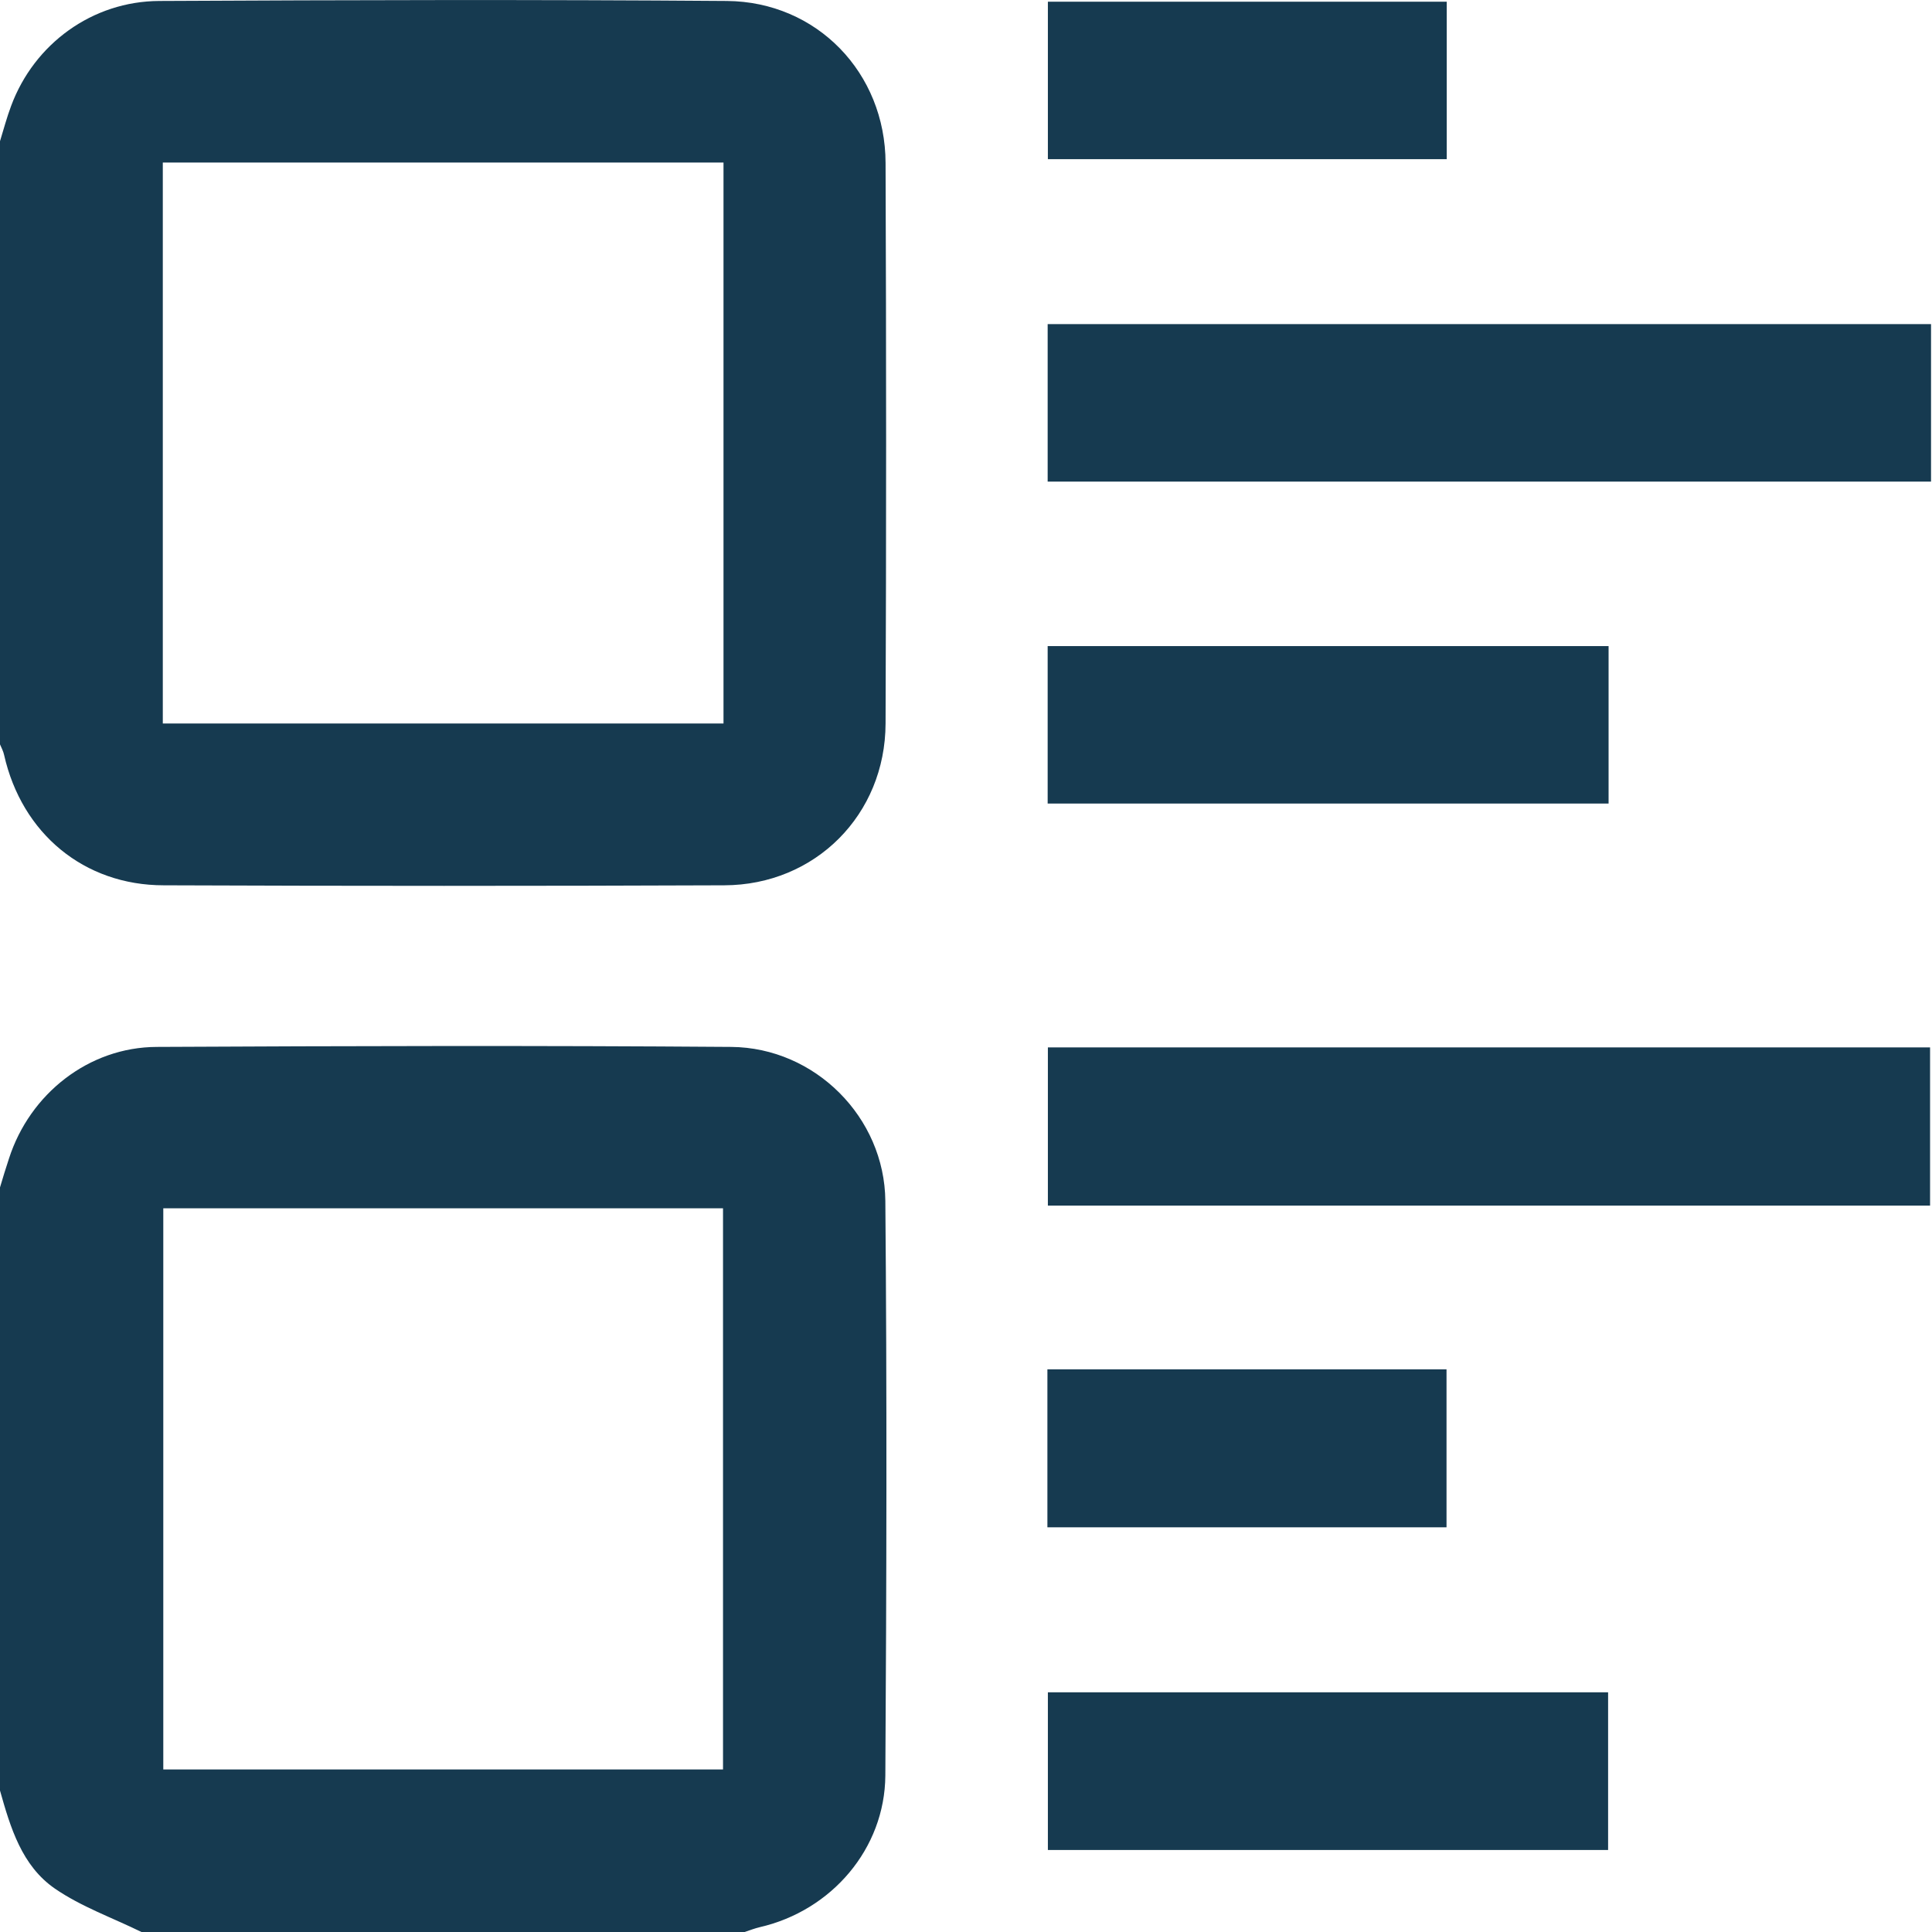 <?xml version="1.0" encoding="UTF-8"?> <svg xmlns="http://www.w3.org/2000/svg" width="60" height="60" viewBox="0 0 60 60" fill="none"><g clip-path="url(#clip0_1990_2067)"><path d="M0 36.876C0.09 36.574 0.181 36.273 0.279 35.979C0.927 33.967 2.758 32.52 4.868 32.513C10.812 32.483 16.758 32.468 22.71 32.513C25.31 32.535 27.472 34.698 27.495 37.297C27.547 43.242 27.532 49.188 27.495 55.14C27.48 57.416 25.822 59.337 23.599 59.849C23.441 59.887 23.283 59.947 23.125 60H4.393C3.489 59.556 2.524 59.216 1.703 58.651C0.678 57.943 0.324 56.76 0 55.607C0 49.361 0 43.114 0 36.876H0ZM22.454 54.952V37.524H5.071V54.952H22.454Z" fill="#163A50"></path><path d="M0 4.385C0.113 4.016 0.211 3.647 0.347 3.285C1.062 1.364 2.863 0.038 4.95 0.03C10.828 -0 16.697 -0.015 22.574 0.03C25.37 0.053 27.495 2.26 27.502 5.063C27.525 10.865 27.525 16.667 27.502 22.469C27.495 25.302 25.317 27.487 22.491 27.494C16.69 27.517 10.888 27.517 5.086 27.494C2.607 27.494 0.678 25.882 0.128 23.448C0.105 23.335 0.045 23.222 0 23.117V4.385H0ZM5.056 5.048V22.469H22.469V5.048H5.056Z" fill="#163A50"></path><path d="M59.97 10.066V14.957H32.536V10.066H59.97Z" fill="#163A50"></path><path d="M59.94 37.441H32.543V32.528H59.94V37.441Z" fill="#163A50"></path><path d="M32.536 24.955V20.065H49.956V24.955H32.536Z" fill="#163A50"></path><path d="M49.941 52.556V57.453H32.543V52.556H49.941Z" fill="#163A50"></path><path d="M32.543 0.053H44.93V4.943H32.543V0.053Z" fill="#163A50"></path><path d="M32.528 47.432V42.526H44.923V47.432H32.528Z" fill="#163A50"></path></g><defs><clipPath id="clip0_1990_2067"><rect width="59.97" height="60" fill="white"></rect></clipPath></defs></svg> 